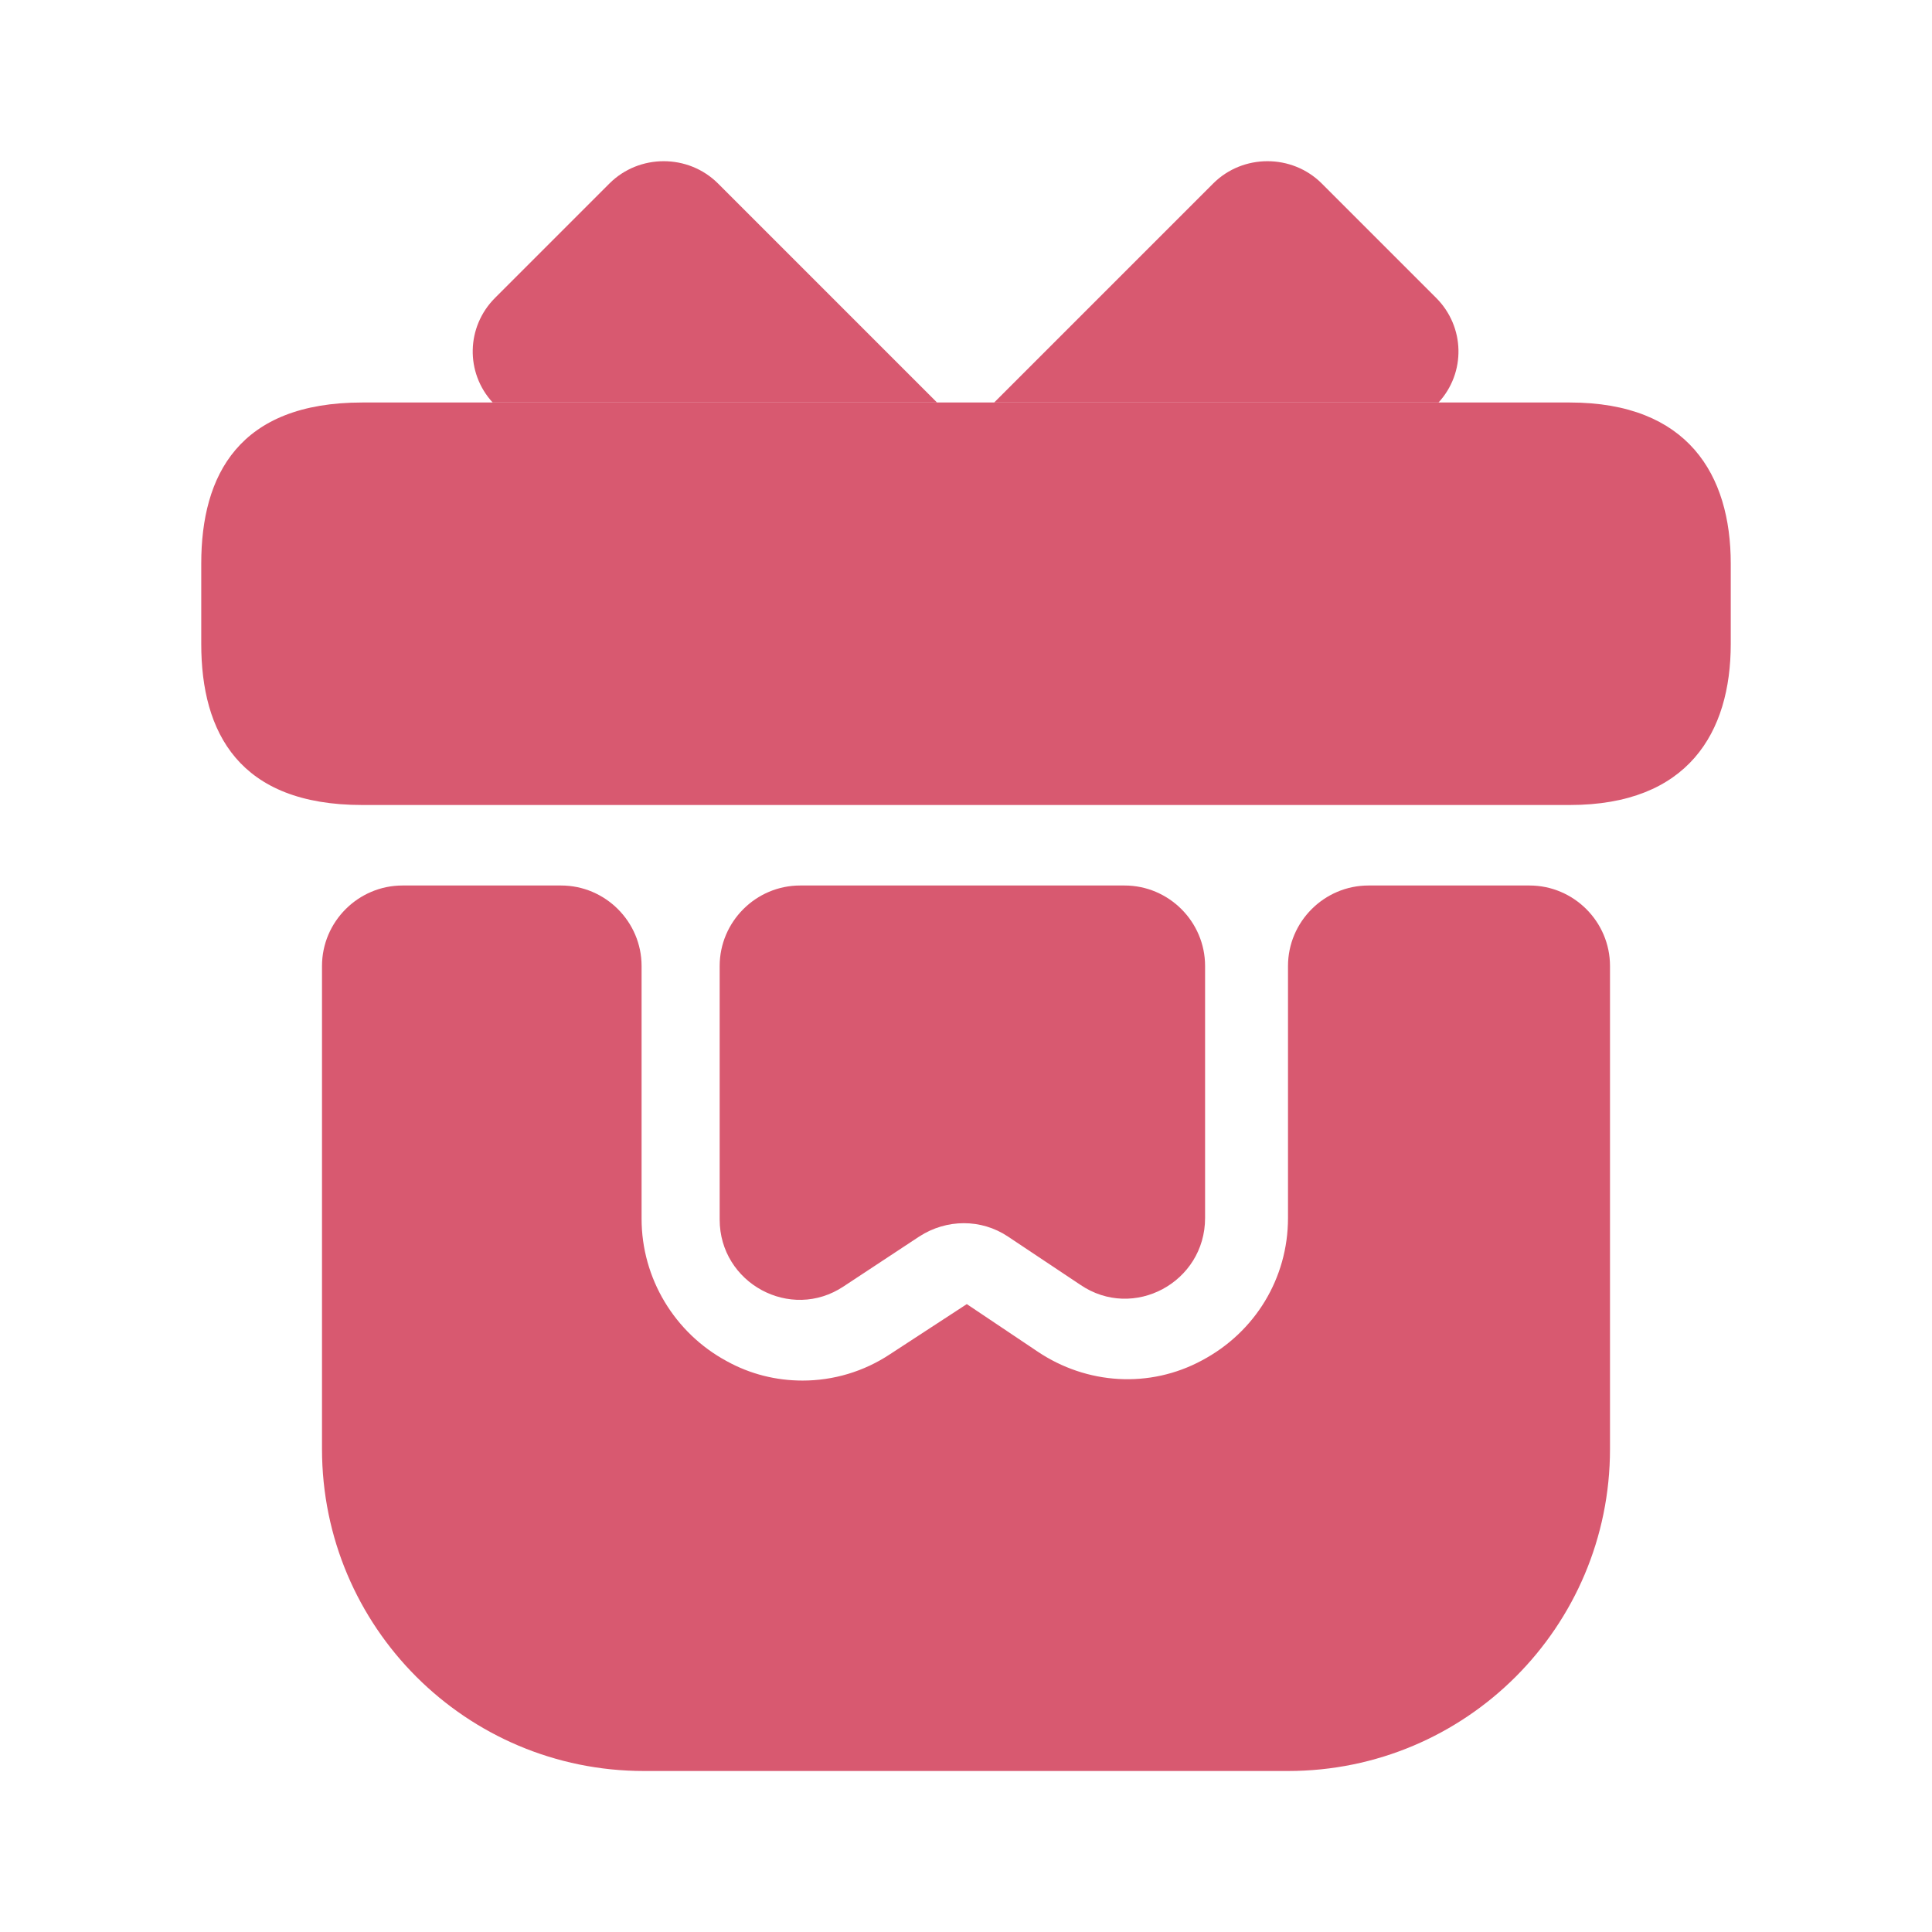 <svg width="24" height="24" viewBox="0 0 24 24" fill="none" xmlns="http://www.w3.org/2000/svg">
<g id="vuesax/bold/gift">
<path id="Vector" d="M20 12V18C20 20.21 18.21 22 16 22H8C5.79 22 4 20.21 4 18V12C4 11.45 4.45 11 5 11H6.97C7.52 11 7.97 11.45 7.97 12V15.14C7.97 15.88 8.38 16.56 9.03 16.91C9.32 17.07 9.64 17.15 9.97 17.15C10.35 17.15 10.73 17.04 11.06 16.82L12.01 16.2L12.89 16.79C13.5 17.2 14.28 17.25 14.93 16.9C15.59 16.55 16 15.88 16 15.13V12C16 11.45 16.45 11 17 11H19C19.55 11 20 11.45 20 12Z" fill="#D85970"/>
<path id="Vector_2" d="M21.5 7V8C21.5 9.1 20.97 10 19.5 10H4.5C2.97 10 2.5 9.1 2.5 8V7C2.5 5.9 2.97 5 4.5 5H19.5C20.97 5 21.5 5.9 21.5 7Z" fill="#D85970"/>
<path id="Vector_3" d="M11.64 5H6.12C5.78 4.63 5.79 4.06 6.15 3.7L7.57 2.28C7.94 1.91 8.55 1.91 8.92 2.28L11.64 5Z" fill="#D85970"/>
<path id="Vector_4" d="M17.87 5H12.35L15.07 2.28C15.44 1.91 16.05 1.91 16.42 2.28L17.84 3.7C18.2 4.06 18.21 4.63 17.87 5Z" fill="#D85970"/>
<path id="Vector_5" d="M13.97 11C14.52 11 14.97 11.45 14.97 12V15.13C14.97 15.93 14.08 16.41 13.42 15.96L12.52 15.36C12.19 15.14 11.76 15.14 11.42 15.36L10.48 15.98C9.82 16.42 8.94 15.94 8.94 15.15V12C8.94 11.45 9.39 11 9.94 11H13.97Z" fill="#D85970"/>
</g>
</svg>
